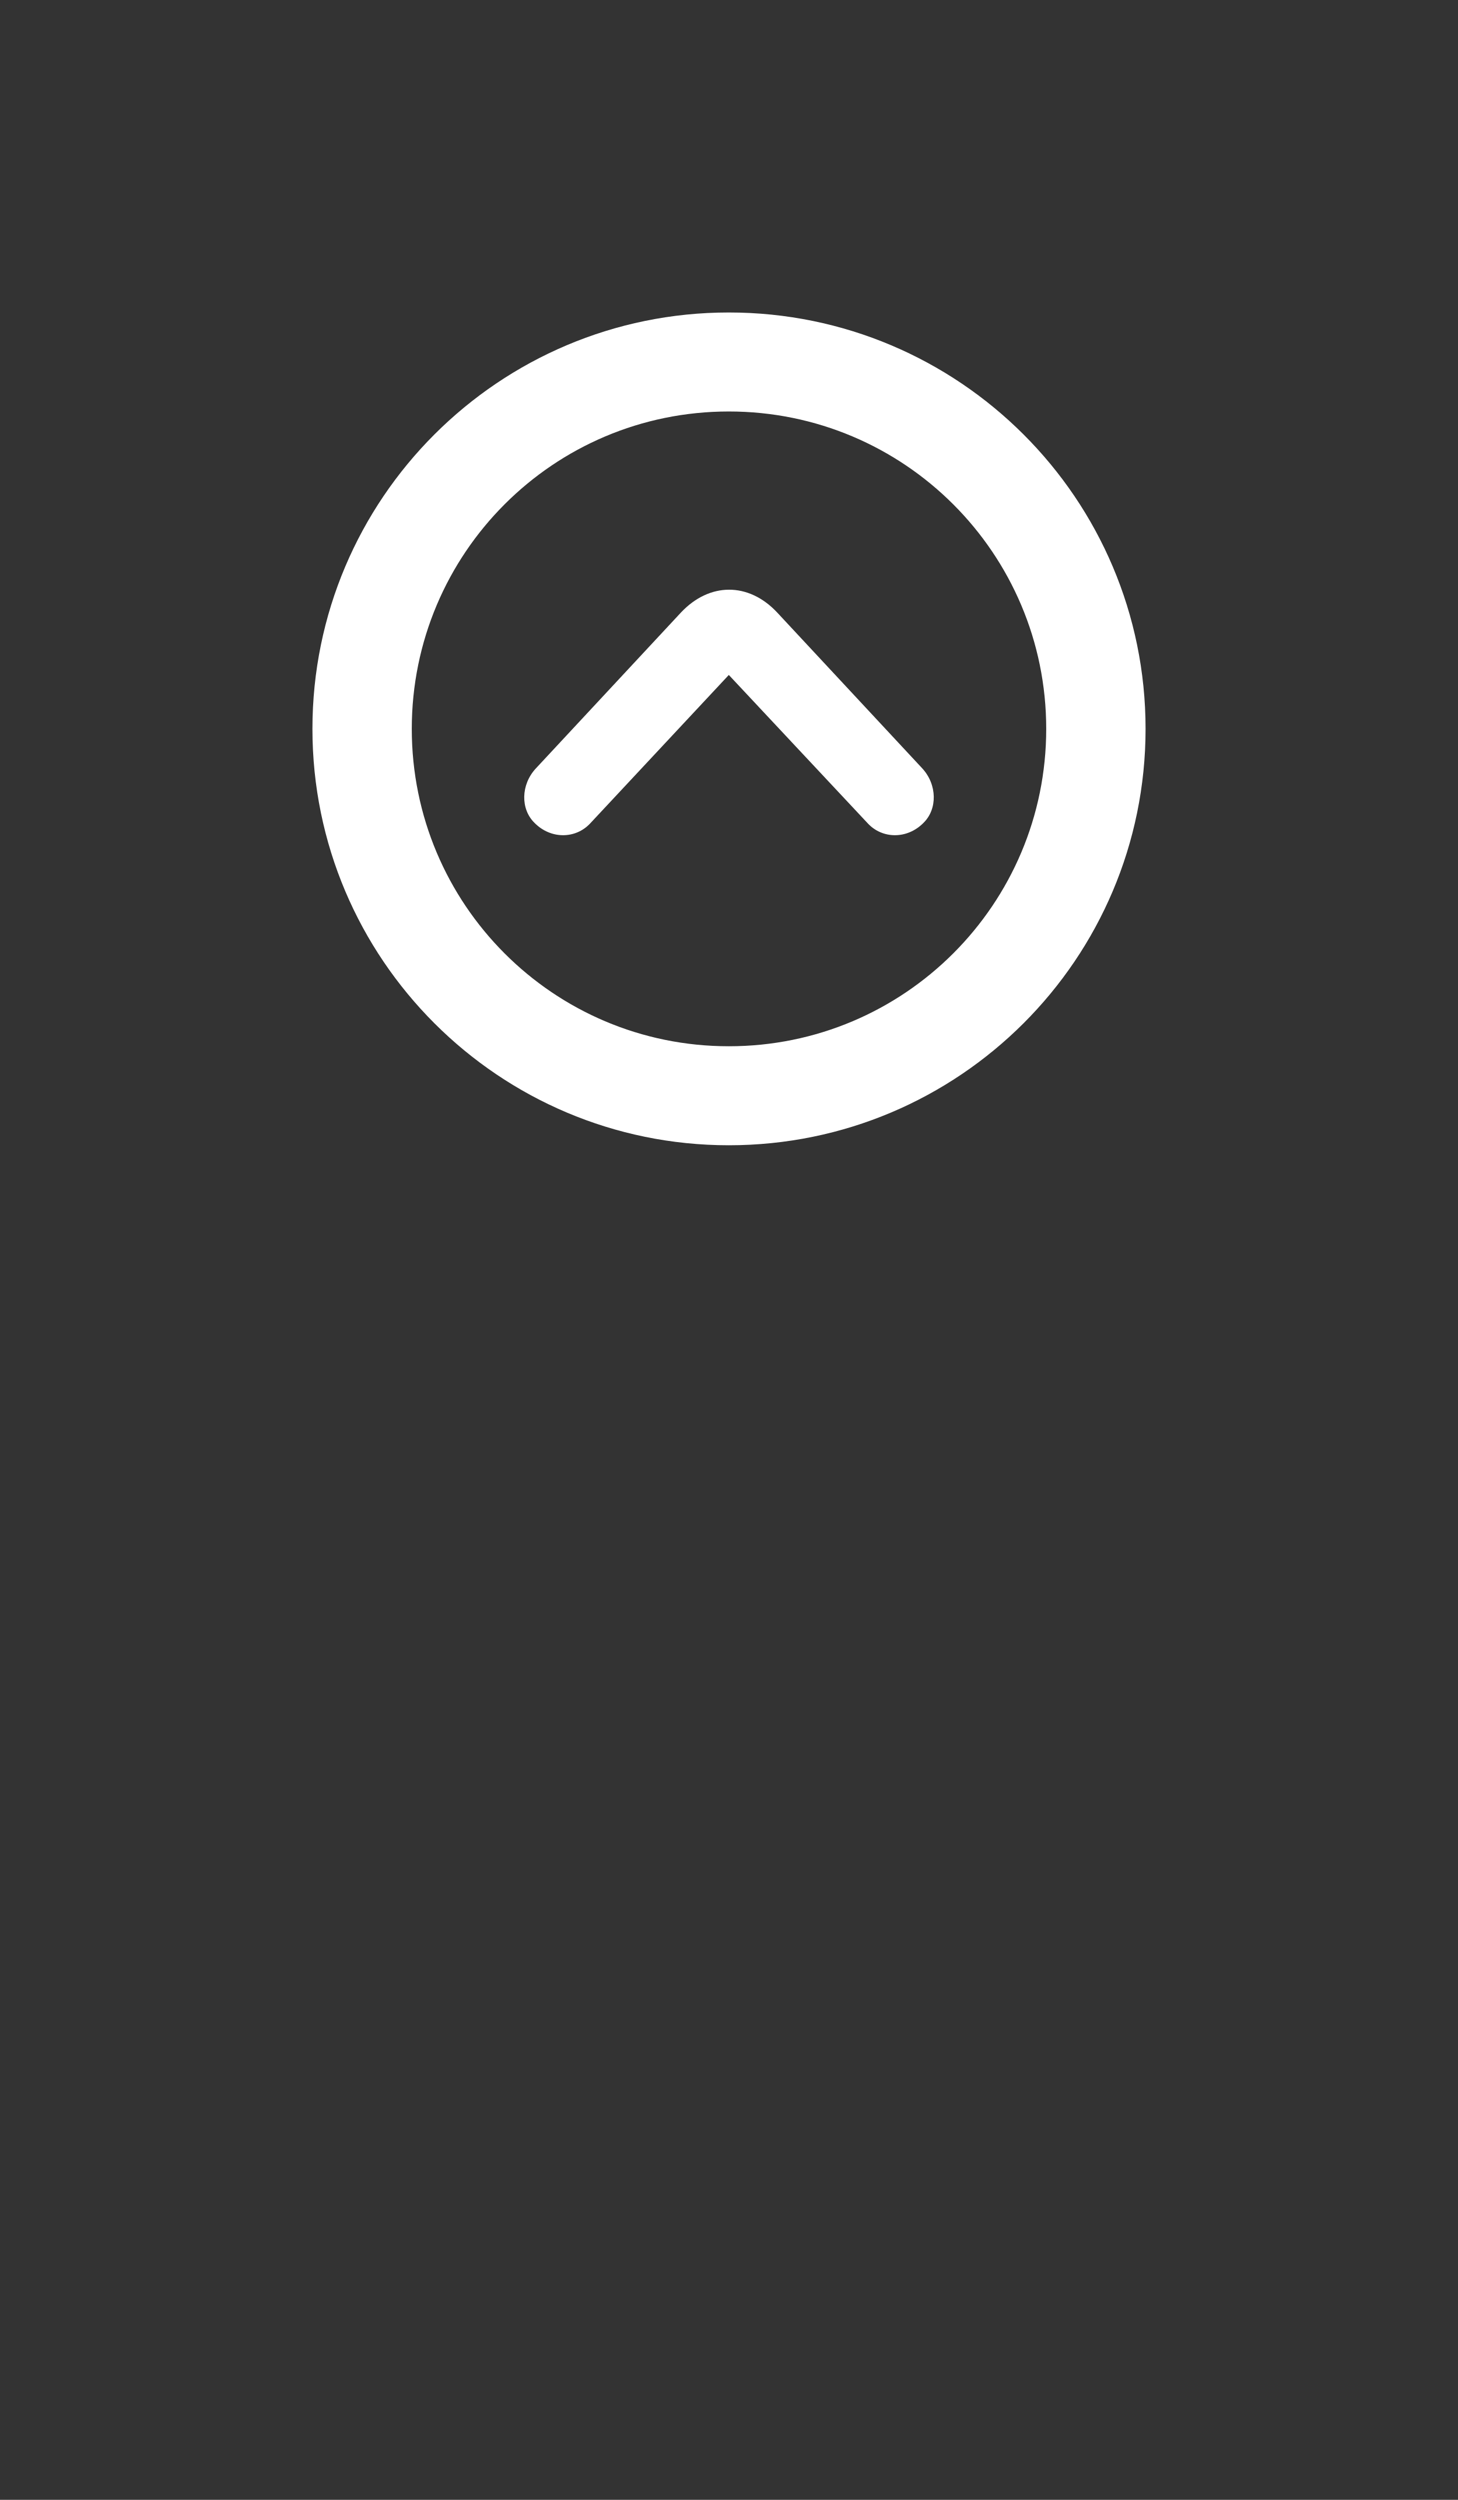 <?xml version="1.0" encoding="utf-8"?>
<svg xmlns="http://www.w3.org/2000/svg" fill="none" height="100%" overflow="visible" preserveAspectRatio="none" style="display: block;" viewBox="0 0 56 96" width="100%">
<rect x="0" y="0" width="56" height="96" fill="#333333" stroke="none"/>
<g id="Frame 1171278388">
<g clip-path="url(#clip0_0_8)" id="chevron.up.circle 2">
<g id="Group">
<path d="M44 12H12V44H44V12Z" fill="black" id="Vector" opacity="0"/>
<path d="M27.993 43.981C36.831 43.981 44 36.826 44 27.99C44 19.155 36.831 12 27.993 12C19.169 12 12 19.155 12 27.99C12 36.826 19.169 43.981 27.993 43.981ZM27.993 40.179C21.256 40.179 15.816 34.726 15.816 27.99C15.816 21.254 21.256 15.802 27.993 15.802C34.731 15.802 40.184 21.254 40.184 27.99C40.184 34.726 34.731 40.179 27.993 40.179Z" fill="white" id="Vector_2"/>
<path d="M20.529 31.599C21.146 32.229 22.104 32.229 22.67 31.619L27.993 25.92L33.33 31.619C33.896 32.229 34.854 32.229 35.471 31.599C36.011 31.071 35.998 30.127 35.419 29.503L29.845 23.516C28.751 22.352 27.249 22.358 26.155 23.522L20.581 29.51C20.002 30.133 19.989 31.071 20.529 31.599Z" fill="white" id="Vector_3"/>
</g>
</g>
</g>
<defs>
<clipPath id="clip0_0_8">
<rect fill="white" height="32" transform="translate(12 12)" width="32"/>
</clipPath>
</defs>
</svg>